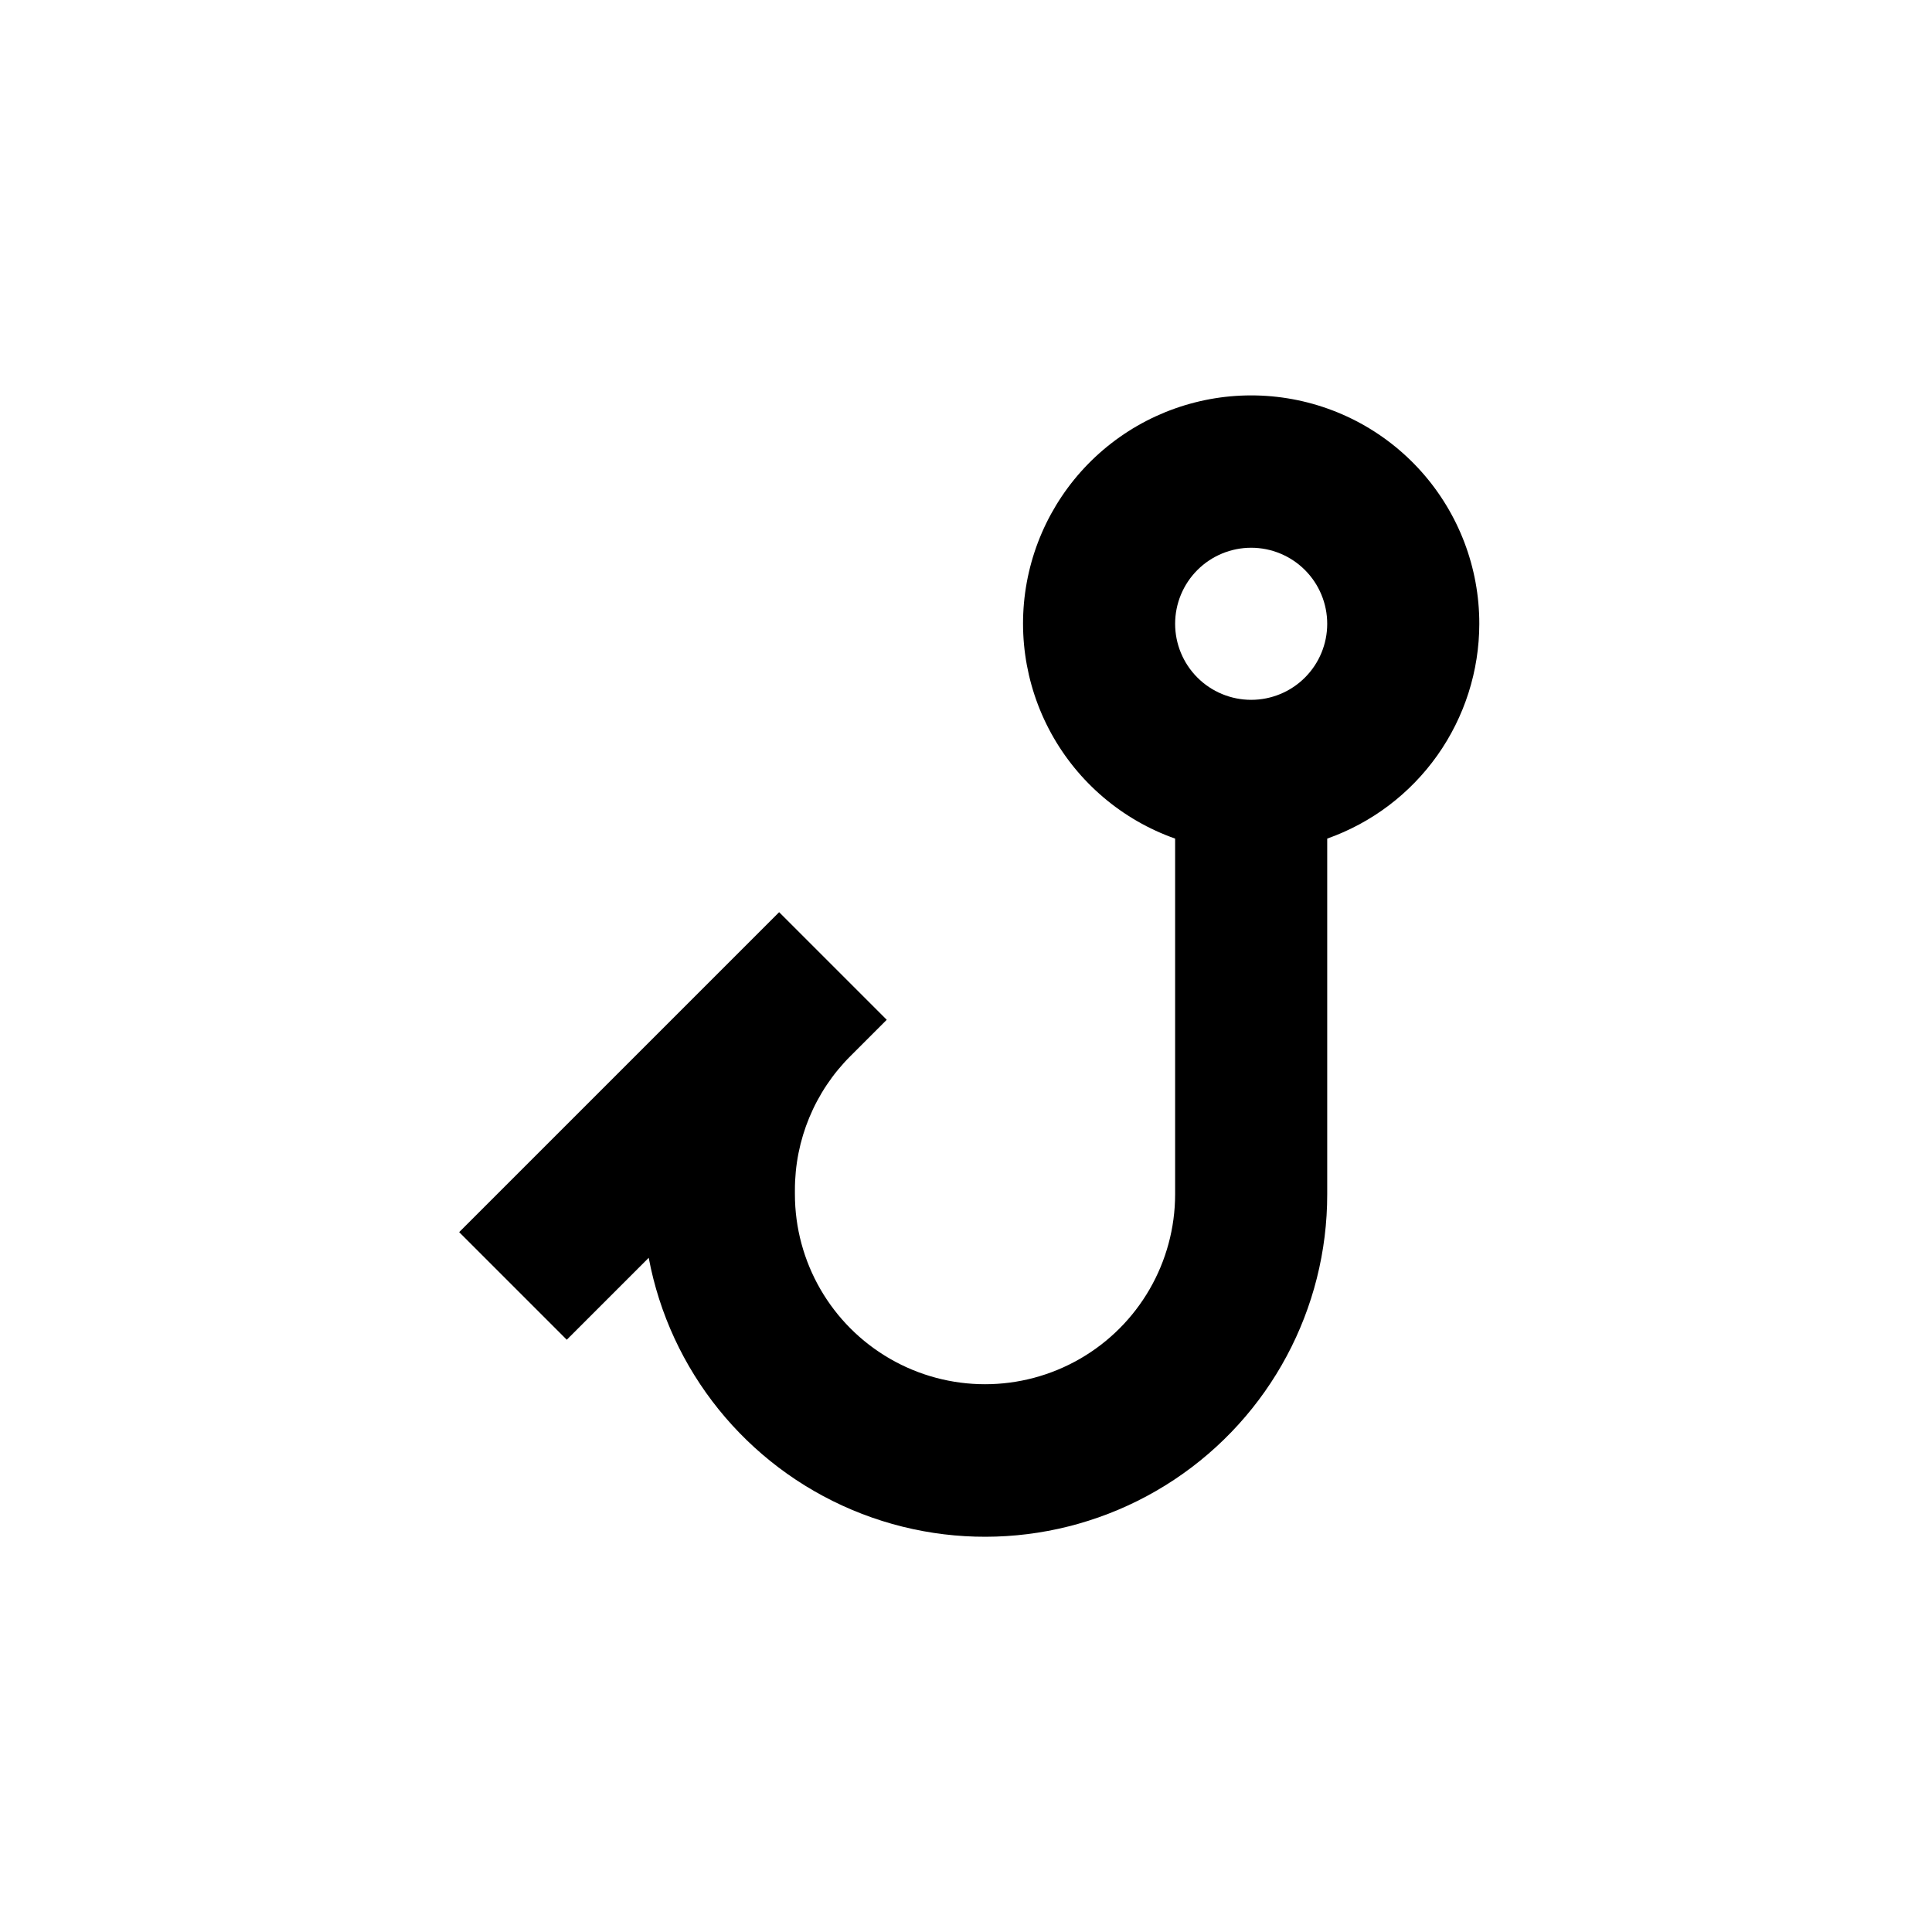 <?xml version="1.0" encoding="UTF-8"?>
<!-- Uploaded to: ICON Repo, www.svgrepo.com, Generator: ICON Repo Mixer Tools -->
<svg fill="#000000" width="800px" height="800px" version="1.1" viewBox="144 144 512 512" xmlns="http://www.w3.org/2000/svg">
 <path d="m536.03 309.31c0.016-14.855-5.438-29.195-15.316-40.285-9.883-11.094-23.504-18.156-38.262-19.848-14.758-1.691-29.621 2.113-41.758 10.68-12.133 8.57-20.688 21.309-24.027 35.781-3.344 14.473-1.238 29.672 5.906 42.695 7.148 13.02 18.844 22.957 32.848 27.906v94.215c0 17.996-9.602 34.629-25.191 43.629-15.586 9-34.793 9-50.379 0-15.59-9-25.191-25.633-25.191-43.629v-1.008c-0.031-13.367 5.285-26.195 14.762-35.621l9.574-9.574-28.516-28.516-84.793 84.793 28.516 28.516 21.715-21.715c5.617 29.891 25.848 54.973 53.871 66.797 28.02 11.824 60.105 8.812 85.438-8.02 25.332-16.832 40.539-45.238 40.5-75.652v-94.215c11.777-4.164 21.973-11.871 29.191-22.066 7.215-10.191 11.098-22.371 11.113-34.863zm-60.457 20.152c-5.344 0-10.473-2.121-14.25-5.902-3.781-3.777-5.902-8.906-5.902-14.25s2.121-10.469 5.902-14.25c3.777-3.777 8.906-5.902 14.25-5.902s10.469 2.125 14.25 5.902c3.777 3.781 5.902 8.906 5.902 14.25s-2.125 10.473-5.902 14.25c-3.781 3.781-8.906 5.902-14.25 5.902z"/>
</svg>